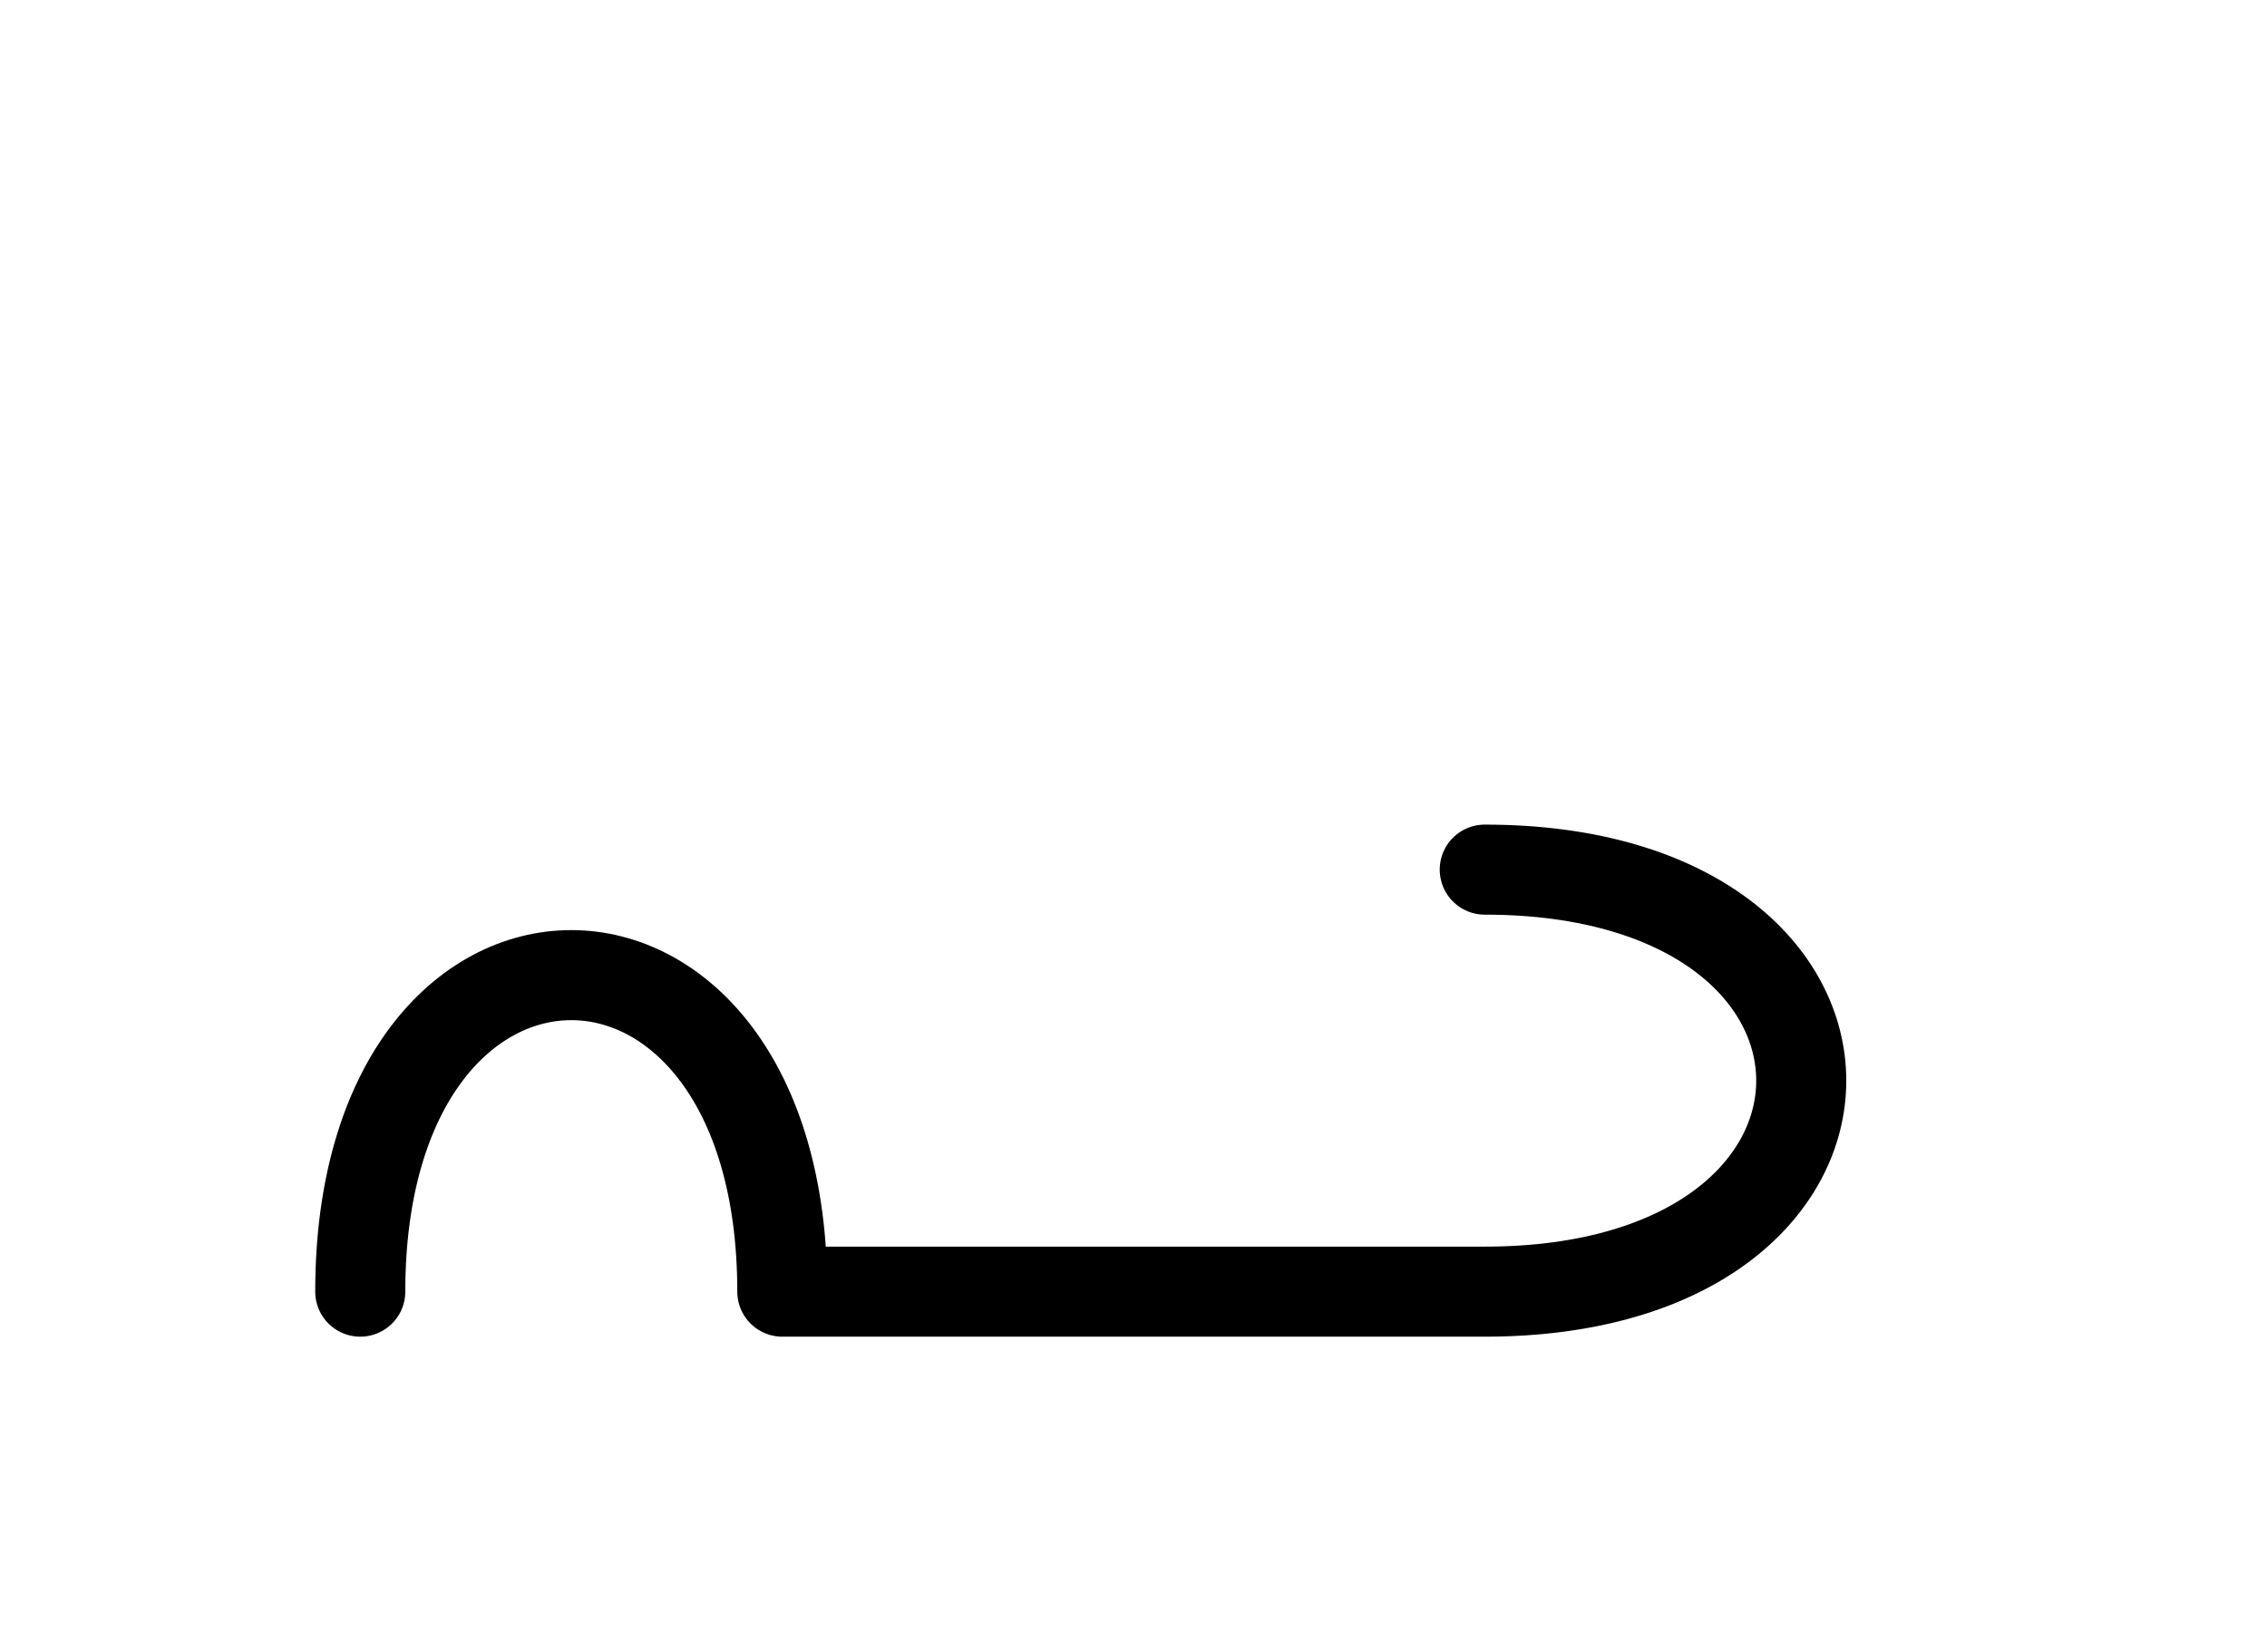 <?xml version="1.0" encoding="UTF-8"?>
<svg xmlns="http://www.w3.org/2000/svg" xmlns:xlink="http://www.w3.org/1999/xlink"
     width="31.464" height="22.929" viewBox="0 0 31.464 22.929">
<defs>
<path d="M15,17.929 L19.142,17.929 L10.858,17.929 C10.858,12.071,5,12.071,5,17.929 M15,17.929 L10.858,17.929 L20.607,17.929 C26.464,17.929,26.464,12.071,20.607,12.071" stroke="black" fill="none" stroke-width="1.25" stroke-linecap="round" stroke-linejoin="round" id="d0" />
</defs>
<use xlink:href="#d0" x="0" y="0" />
</svg>